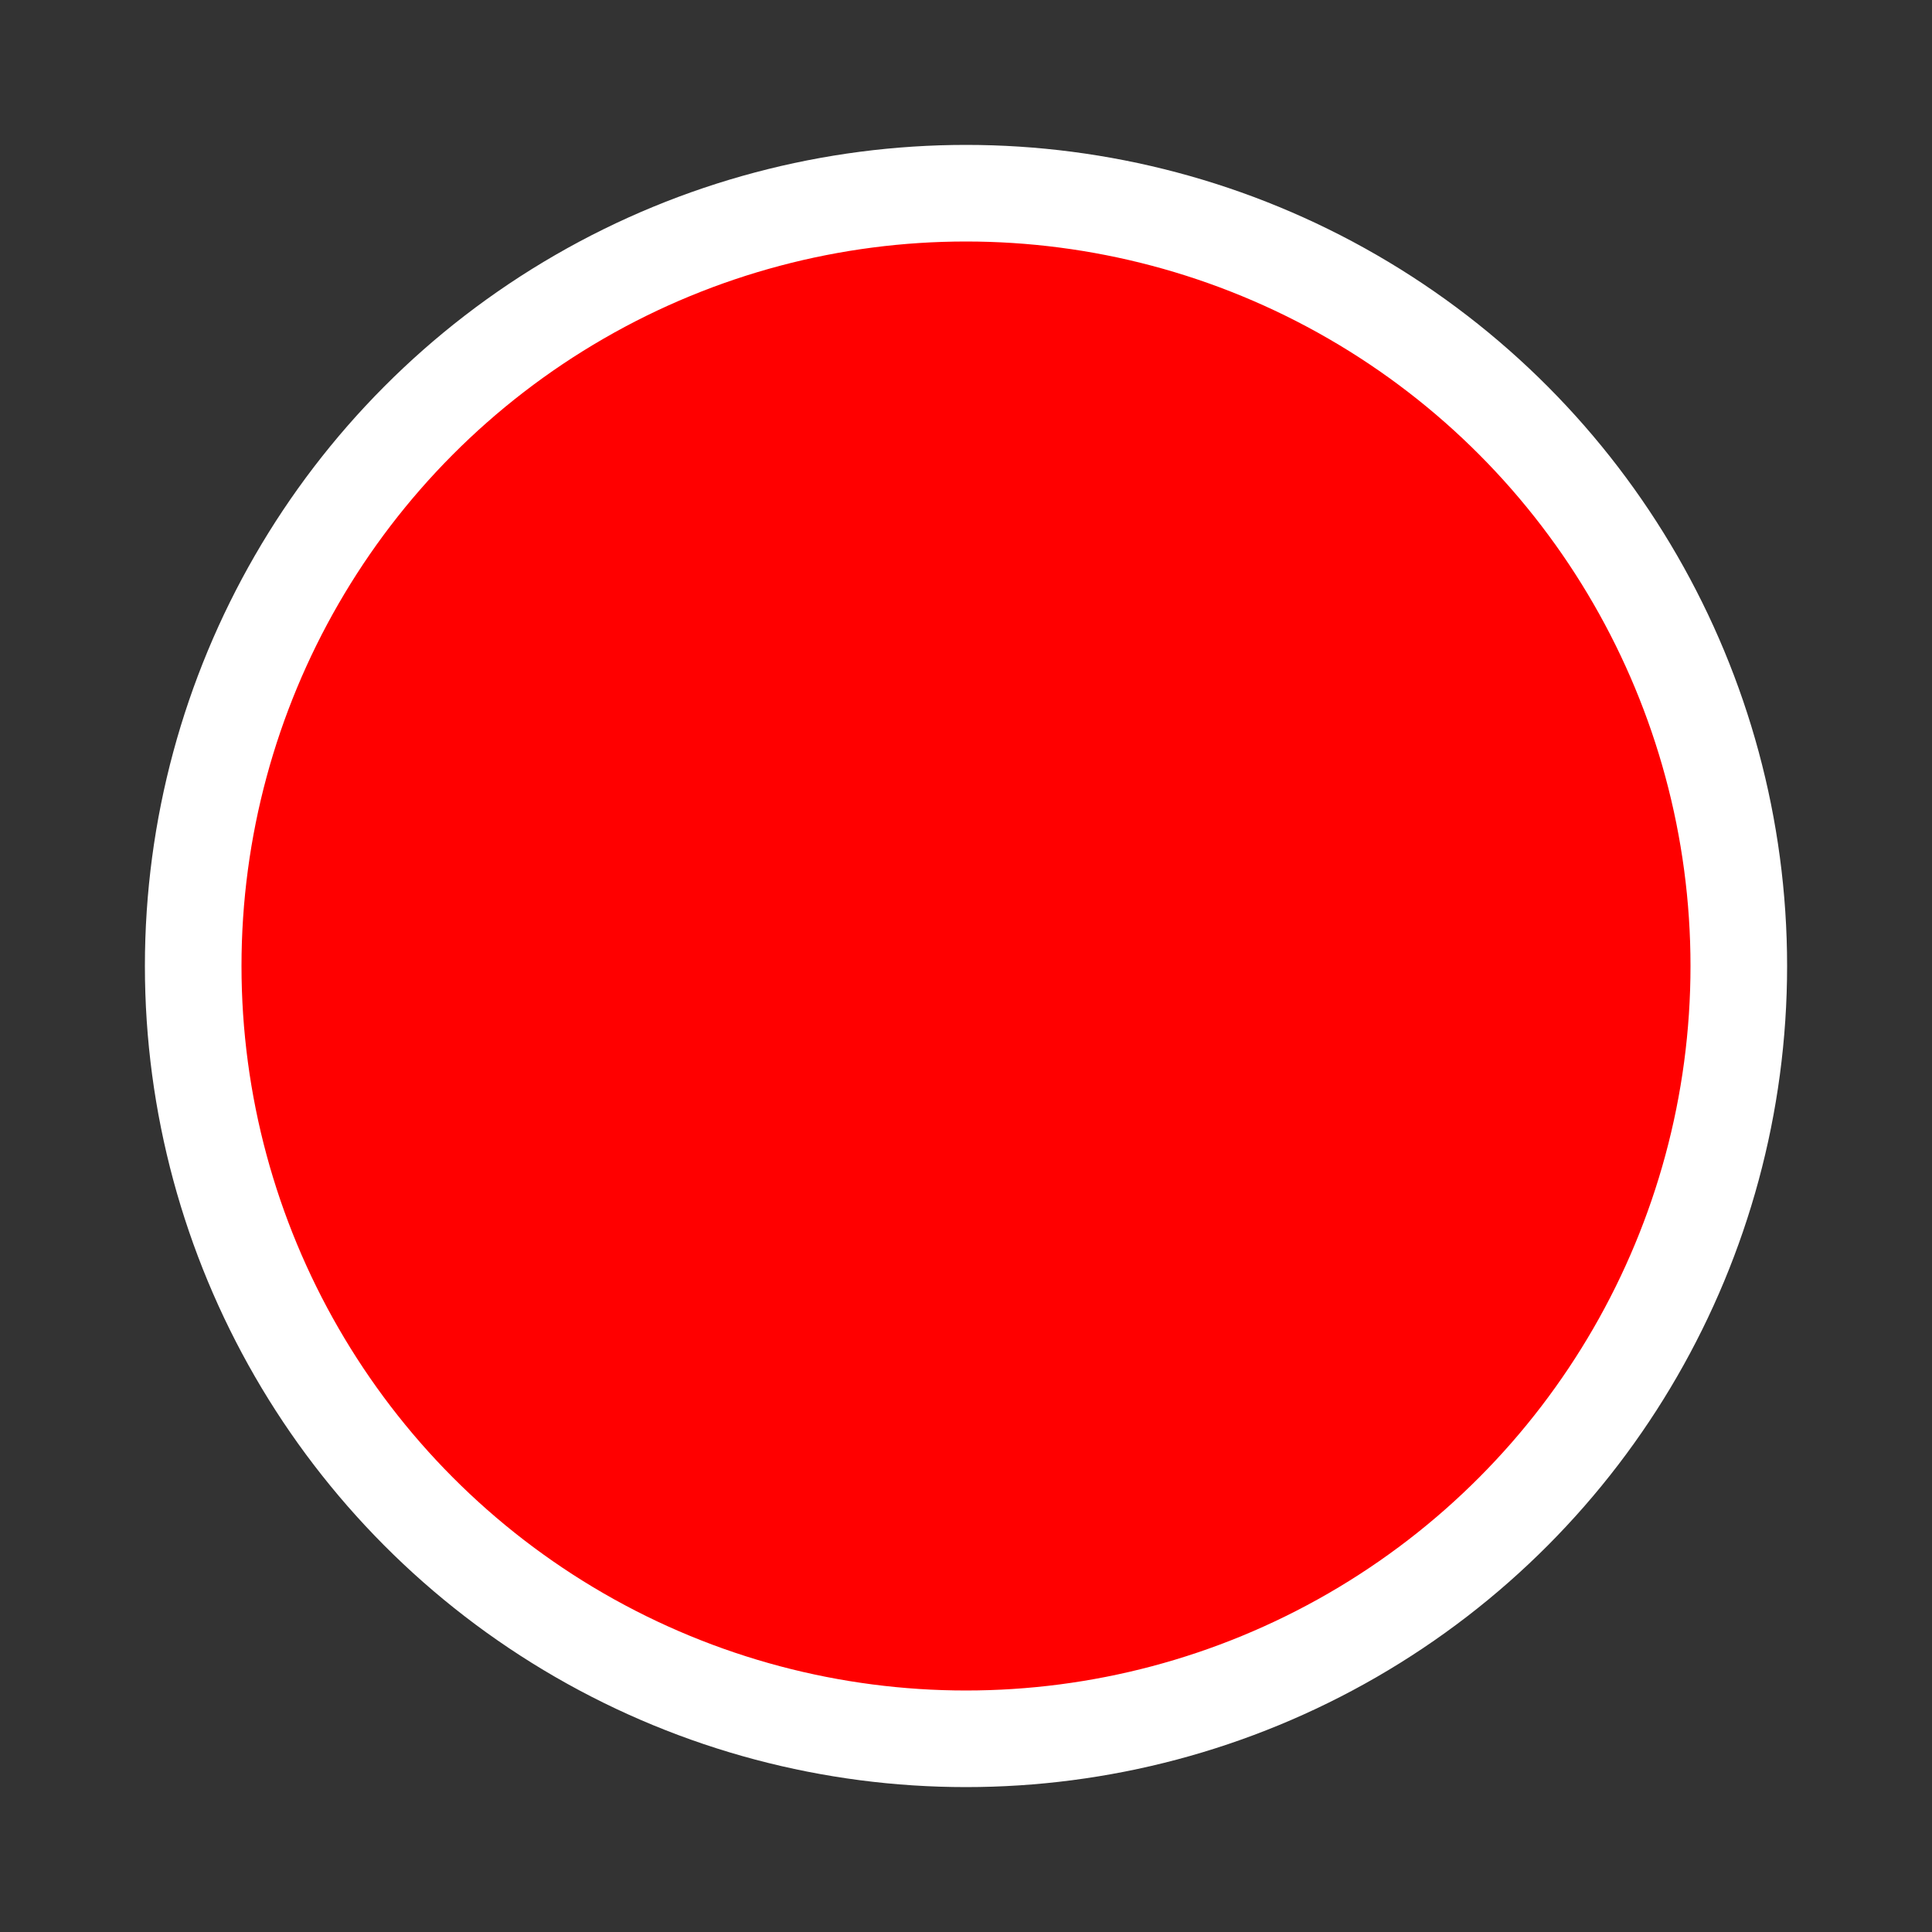 <svg width="20" height="20" xmlns="http://www.w3.org/2000/svg">
<rect width="100%" height="100%" fill="#333333" stroke="none"/>
<circle r="8" cx="10" cy="10" fill="#FF0000" stroke="#FFFFFF" stroke-width="1" />
</svg>